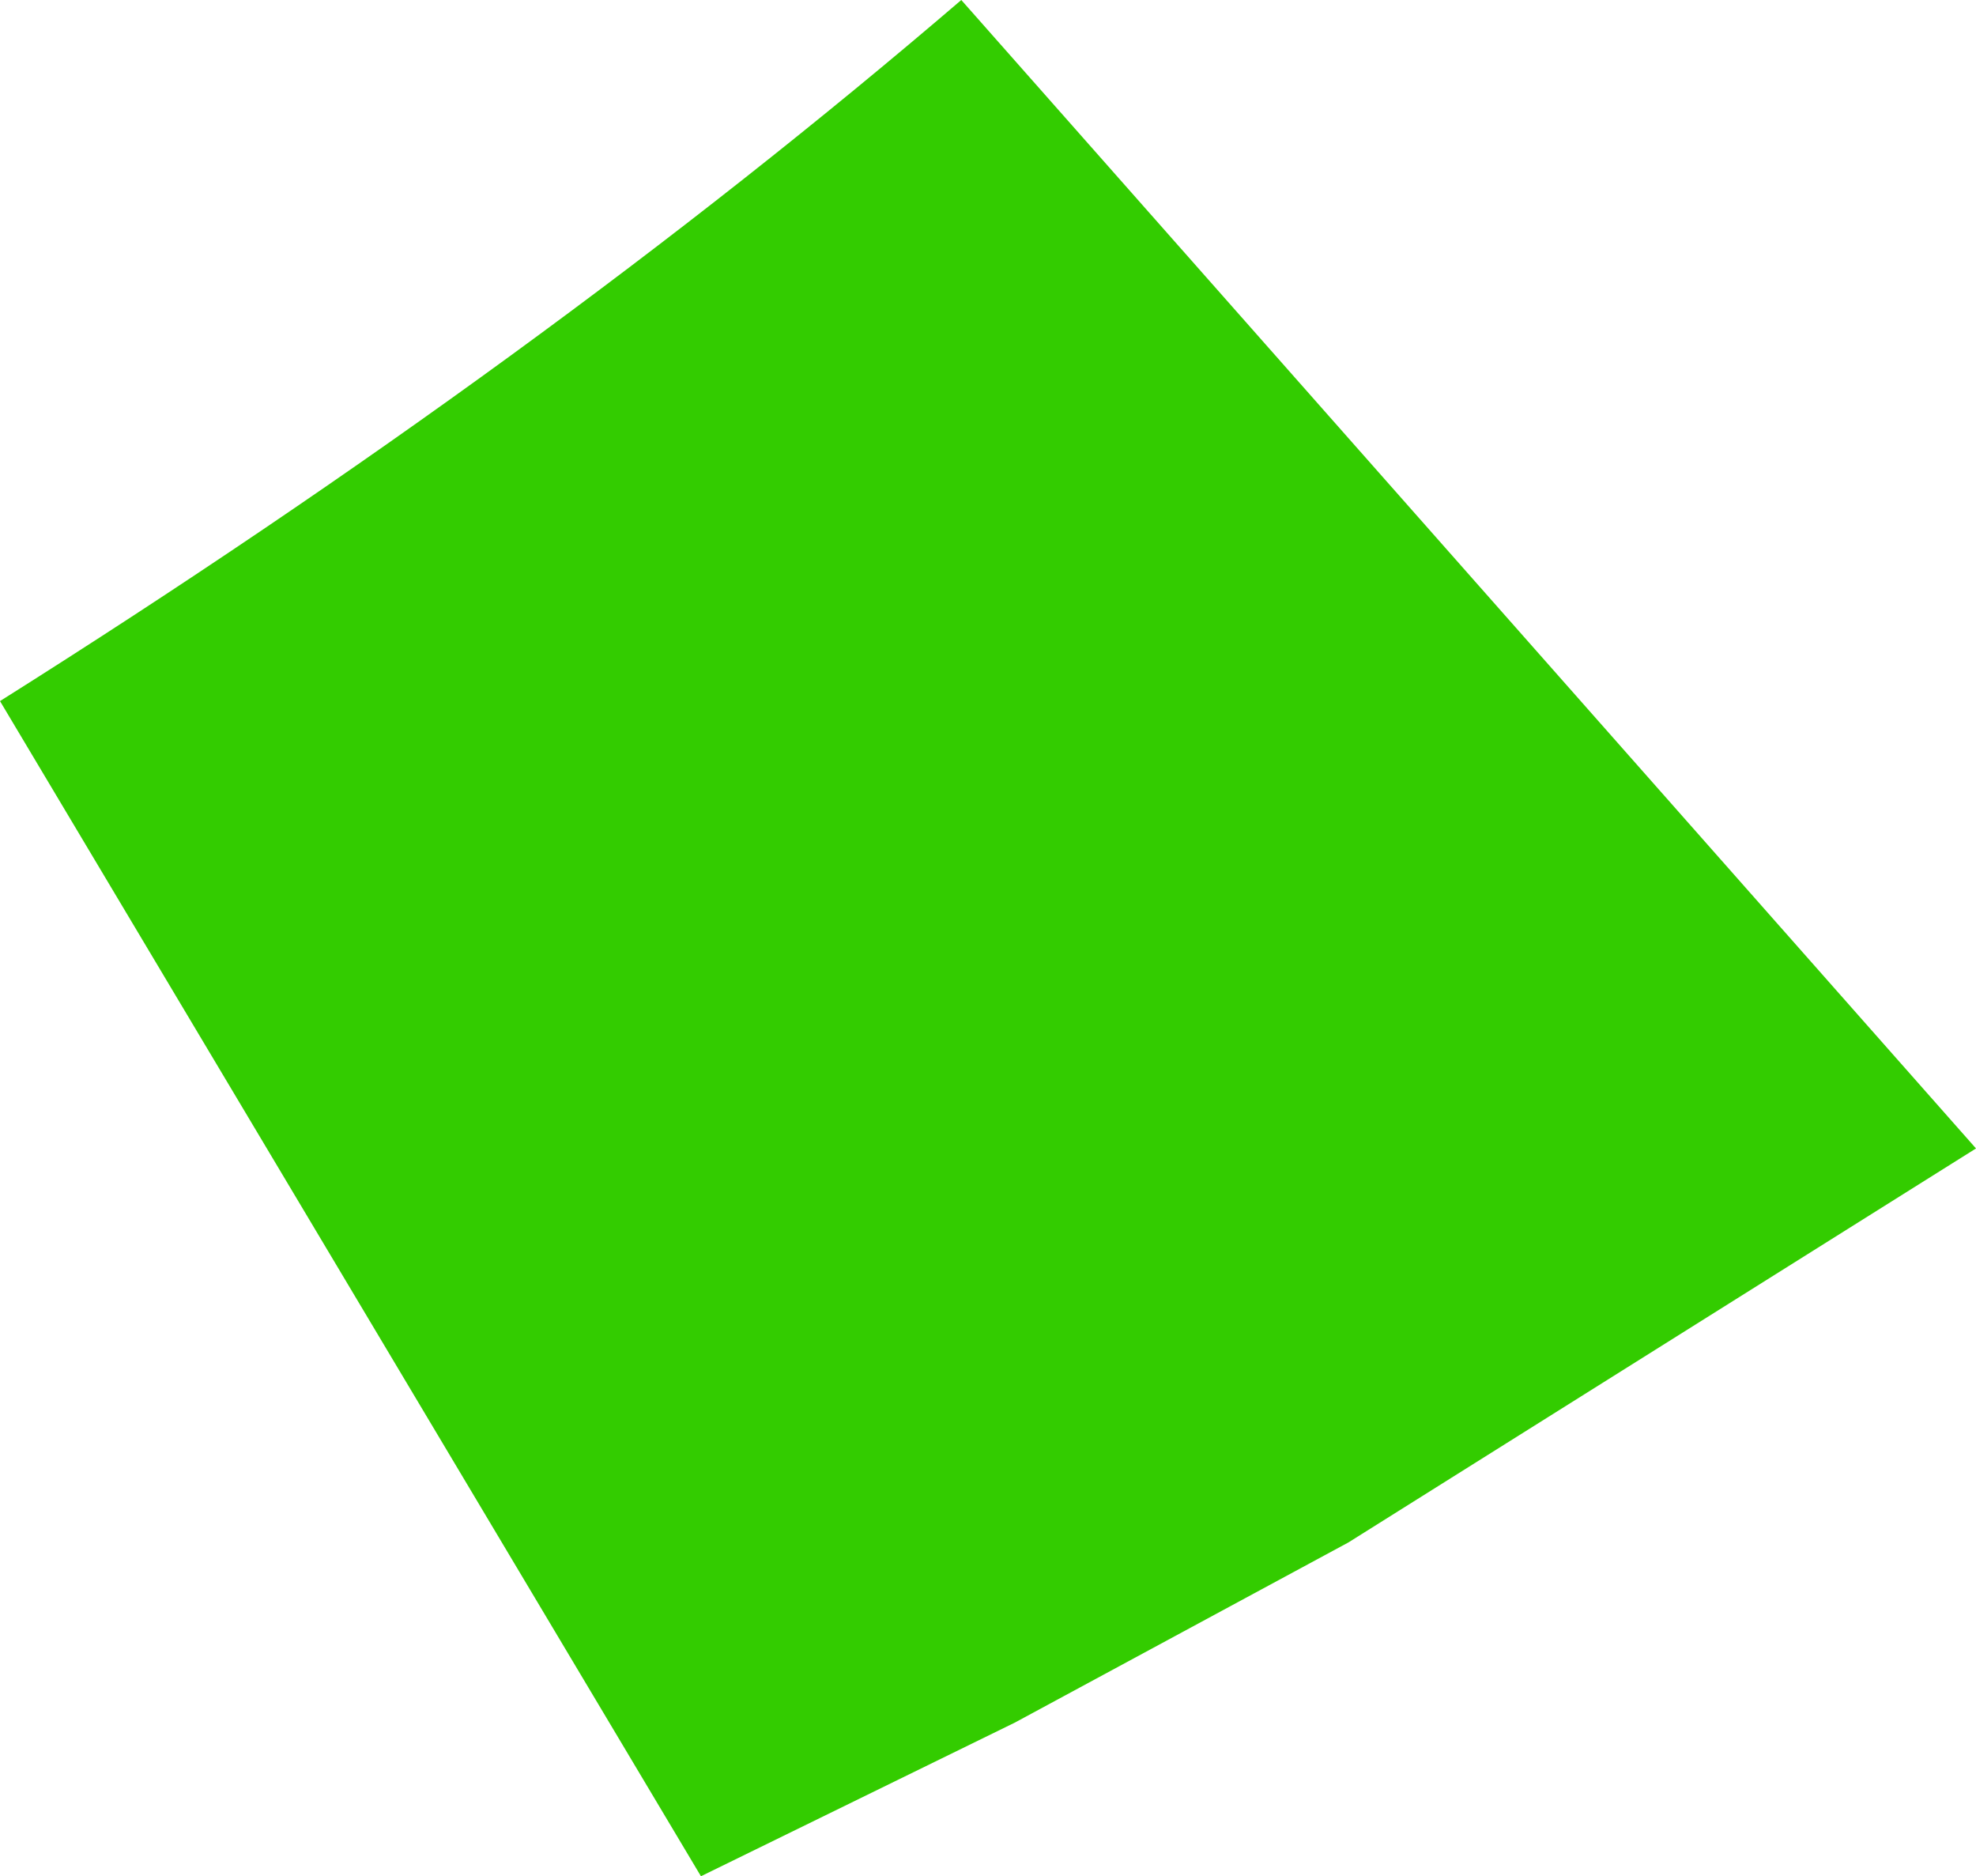 <?xml version="1.0" encoding="UTF-8" standalone="no"?>
<svg xmlns:xlink="http://www.w3.org/1999/xlink" height="14.05px" width="14.8px" xmlns="http://www.w3.org/2000/svg">
  <g transform="matrix(1.0, 0.0, 0.0, 1.0, 7.4, 7.0)">
    <path d="M-2.15 7.05 L-7.4 -1.75 Q-3.35 -4.3 -0.2 -7.0 L7.4 1.6 2.7 4.55 0.2 5.9 -2.15 7.05" fill="#33cc00" fill-rule="evenodd" stroke="none"/>
  </g>
</svg>
